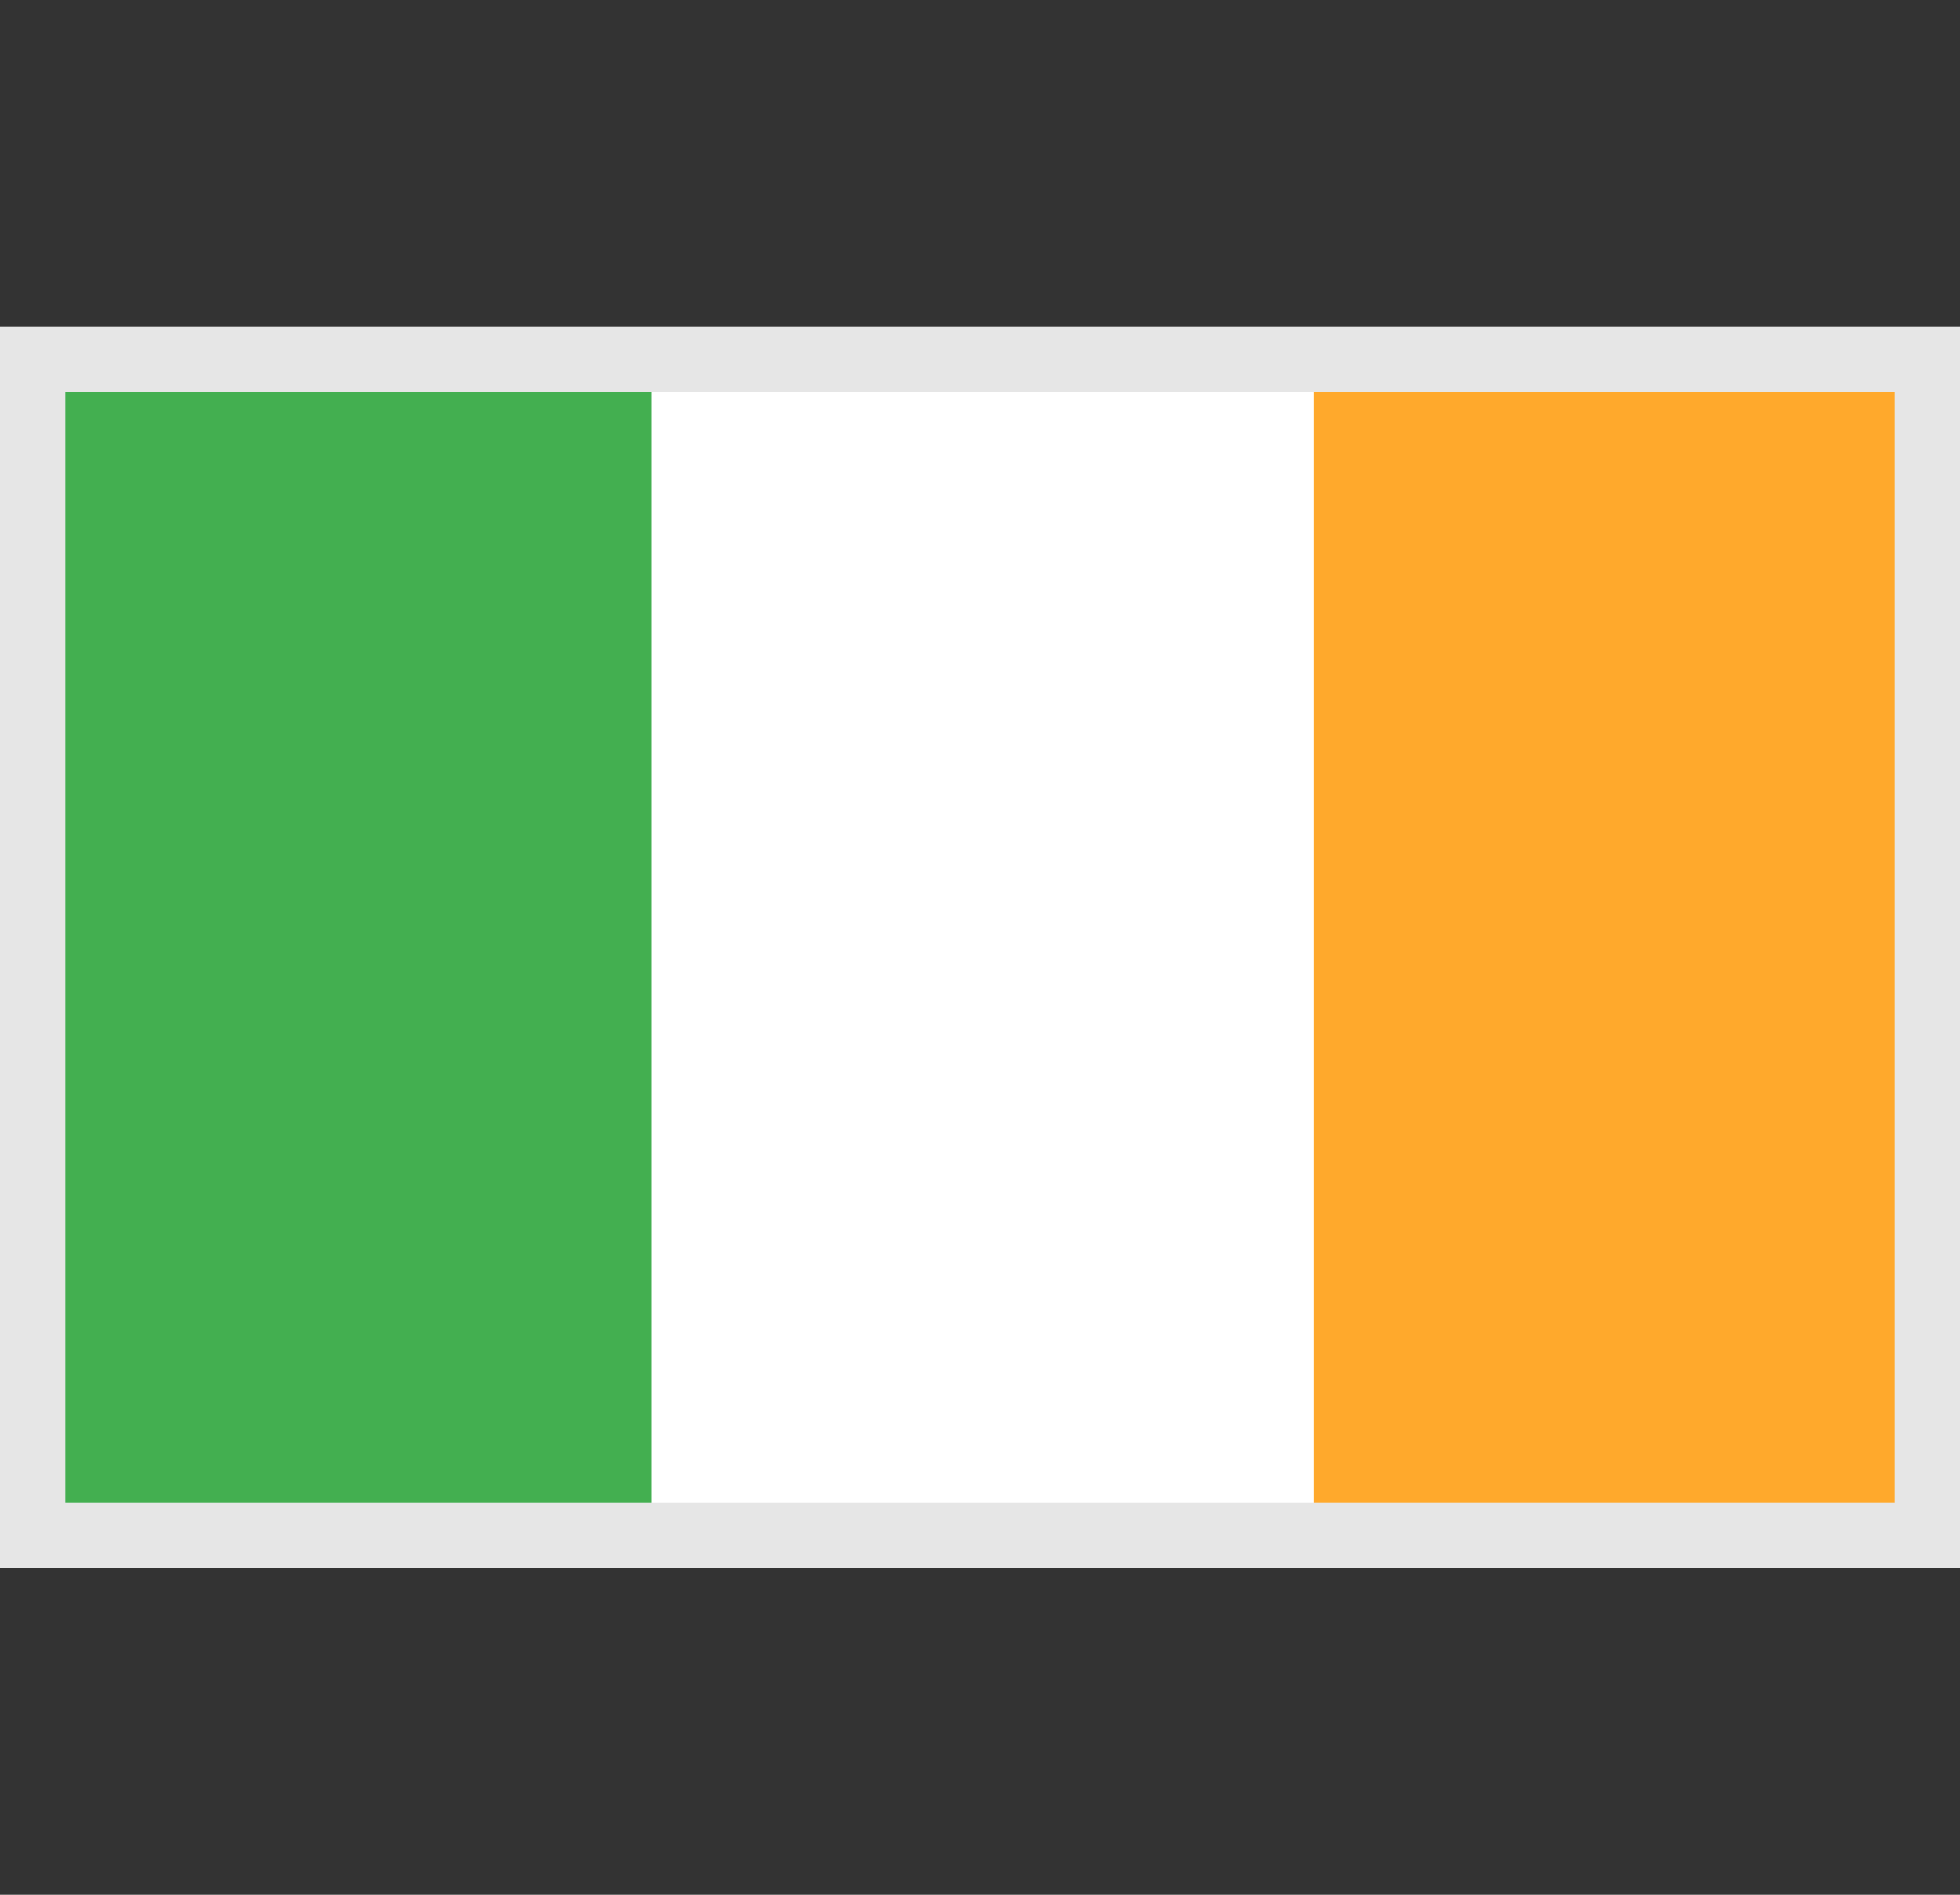<svg xmlns="http://www.w3.org/2000/svg" xmlns:xlink="http://www.w3.org/1999/xlink" width="30" height="29" viewBox="0 0 30 29">
  <rect x="0" y="0" width="30" height="29" fill="#333333" stroke="none"/>
  <defs>
    <clipPath id="clip-path">
      <rect id="Rectangle_11269" data-name="Rectangle 11269" width="30" height="29" transform="translate(0.005)" fill="#fff"/>
    </clipPath>
  </defs>
  <g id="Ireland_Flag" data-name="Ireland Flag" transform="translate(-991 -368)">
    <g id="Mask_Group_45" data-name="Mask Group 45" transform="translate(990.995 368)" clip-path="url(#clip-path)">
      <g id="Group_27478" data-name="Group 27478" transform="translate(0.005 5.409)">
        <rect id="Rectangle_11319" data-name="Rectangle 11319" width="30" height="18.182" fill="#43af50"/>
        <rect id="Rectangle_11320" data-name="Rectangle 11320" width="14.425" height="18.182" transform="translate(15.575)" fill="#ffa92c"/>
        <rect id="Rectangle_11321" data-name="Rectangle 11321" width="10.138" height="18.084" transform="translate(9.972 0.025)" fill="#fff"/>
      </g>
    </g>
    <g id="Rectangle_11322" data-name="Rectangle 11322" transform="translate(991 373)" fill="none" stroke="#e6e6e6" stroke-width="1">
      <rect width="30" height="19" stroke="none"/>
      <rect x="0.5" y="0.5" width="29" height="18" fill="none"/>
    </g>
  </g>
</svg>
